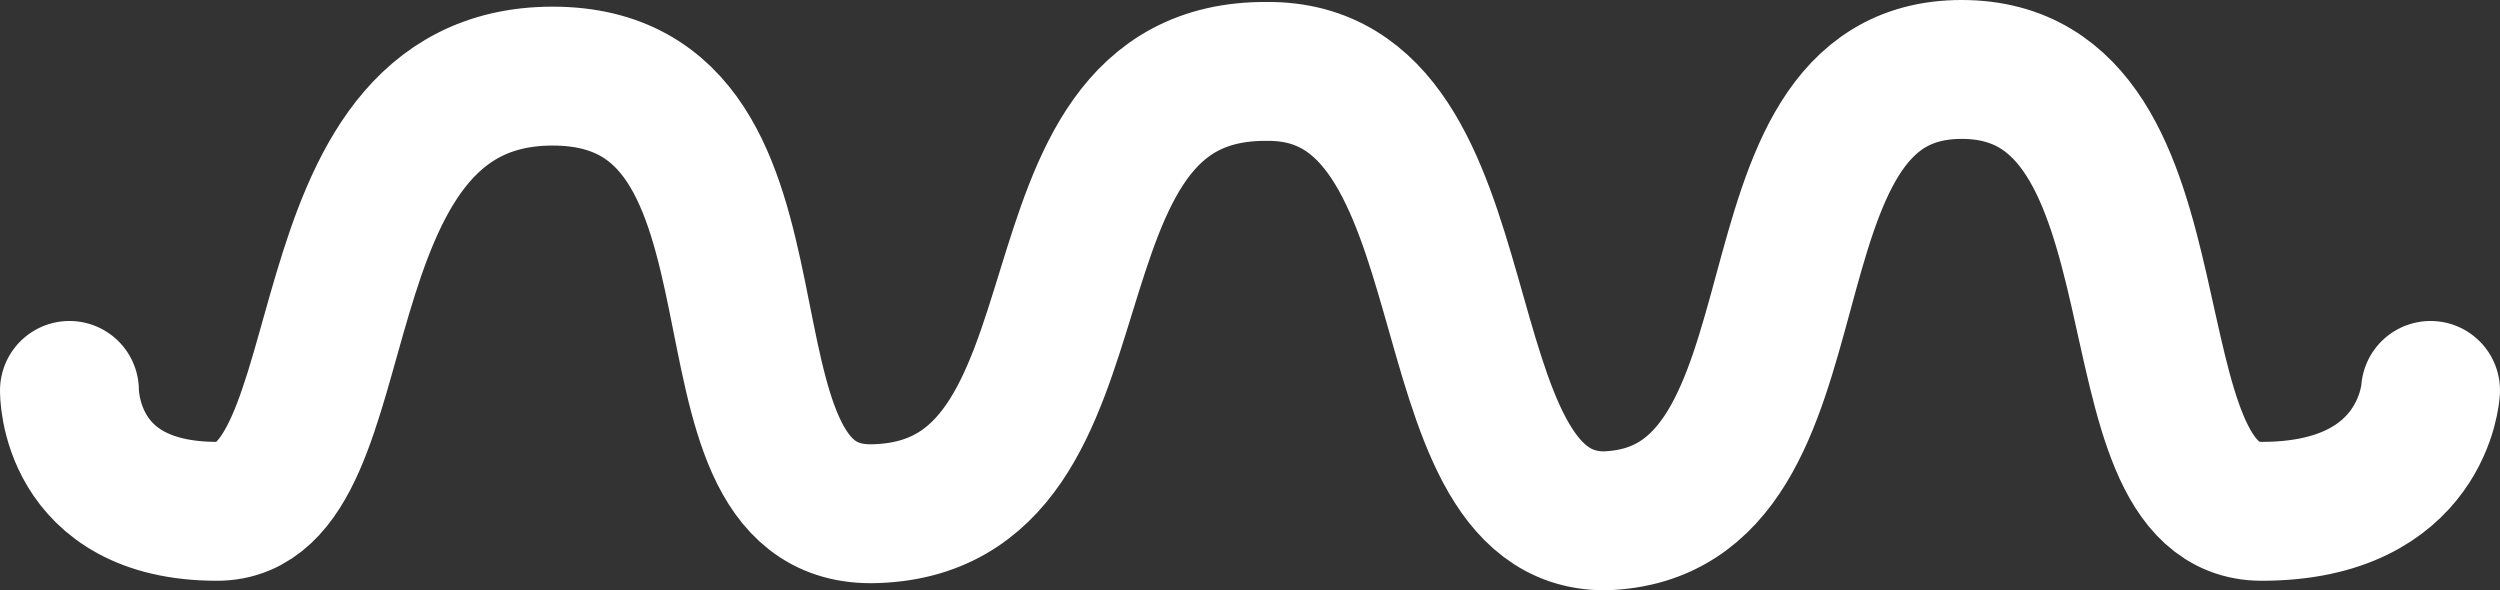 <svg width="72" height="17" viewBox="0 0 72 17" fill="none" xmlns="http://www.w3.org/2000/svg">
<rect x="0" y="0" width="72" height="17" fill="#333333" stroke="none"/>
<path d="M2 11.244C2 11.244 1.949 14.726 6.25 14.726C10.551 14.726 8.375 2.192 15.917 2.192C23.46 2.192 19.47 14.796 25.08 14.796C32.458 14.726 28.917 2 36.487 2.057C43.083 2 40.788 15 46.211 15C53 14.796 49.722 2 56.496 2C63.271 2 60.463 14.726 65.138 14.726C69.813 14.726 70 11.244 70 11.244" stroke="white" stroke-width="4" stroke-linecap="round"/>
</svg>
